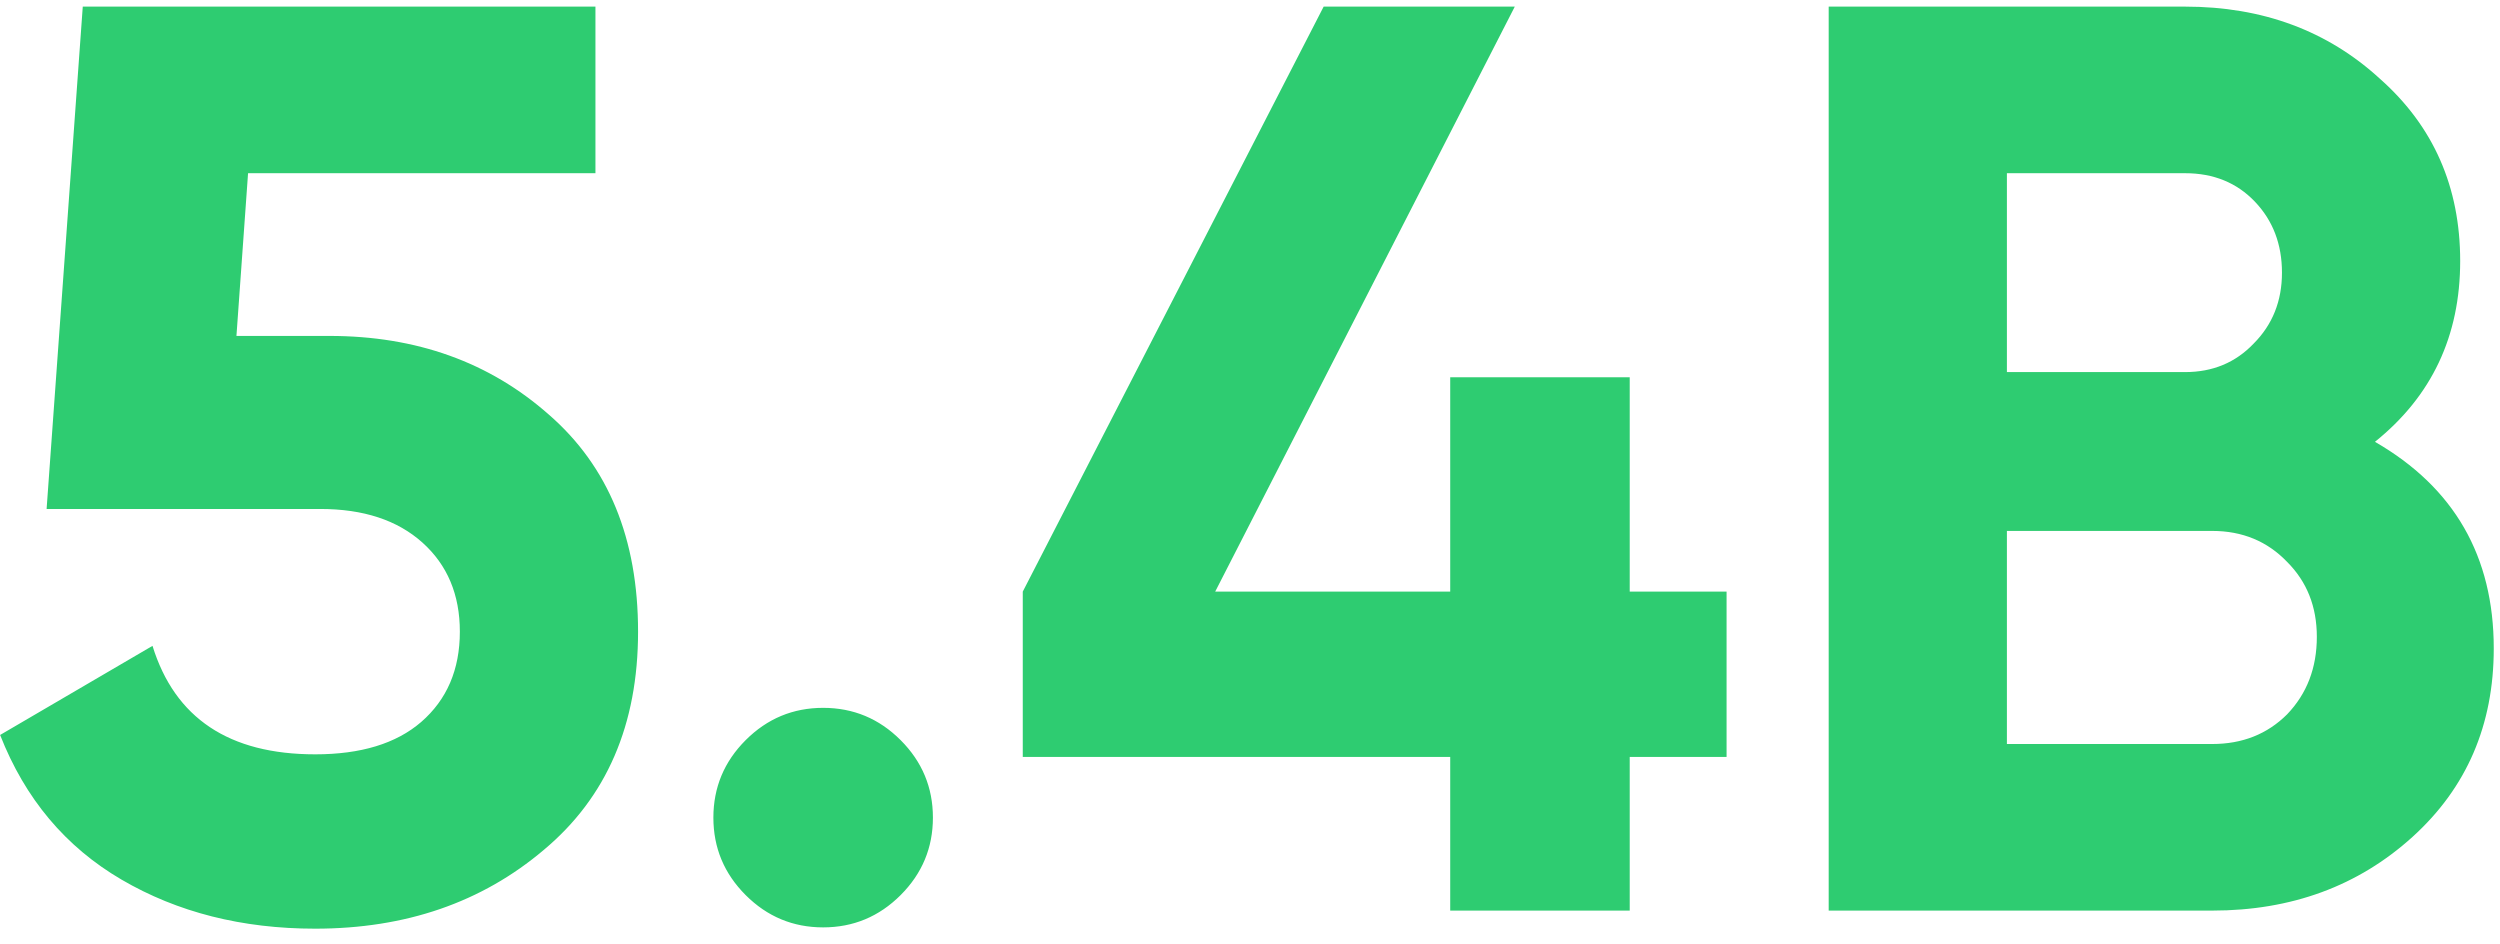 <svg xmlns="http://www.w3.org/2000/svg" width="151" height="57" viewBox="0 0 151 57" fill="none"><path d="M19.897 20.29C25.149 20.29 29.569 21.876 33.157 25.048C36.745 28.168 38.539 32.536 38.539 38.152C38.539 43.768 36.641 48.162 32.845 51.334C29.101 54.506 24.499 56.092 19.039 56.092C14.619 56.092 10.719 55.104 7.339 53.128C3.959 51.152 1.515 48.24 0.007 44.392L9.211 39.01C10.563 43.378 13.839 45.562 19.039 45.562C21.795 45.562 23.927 44.912 25.435 43.612C26.995 42.26 27.775 40.44 27.775 38.152C27.775 35.916 27.021 34.122 25.513 32.77C24.005 31.418 21.951 30.742 19.351 30.742H2.815L4.999 0.4H35.965V10.462H14.983L14.281 20.29H19.897ZM54.398 54.064C53.098 55.364 51.538 56.014 49.718 56.014C47.898 56.014 46.338 55.364 45.038 54.064C43.738 52.764 43.088 51.204 43.088 49.384C43.088 47.564 43.738 46.004 45.038 44.704C46.338 43.404 47.898 42.754 49.718 42.754C51.538 42.754 53.098 43.404 54.398 44.704C55.698 46.004 56.348 47.564 56.348 49.384C56.348 51.204 55.698 52.764 54.398 54.064ZM104.285 35.734V45.718H98.435V55H87.593V45.718H61.775V35.734L79.949 0.4H91.493L73.397 35.734H87.593V22.786H98.435V35.734H104.285ZM143.447 26.686C148.231 29.442 150.623 33.602 150.623 39.166C150.623 43.794 148.985 47.59 145.709 50.554C142.433 53.518 138.403 55 133.619 55H110.453V0.4H131.981C136.661 0.4 140.587 1.856 143.759 4.768C146.983 7.628 148.595 11.294 148.595 15.766C148.595 20.29 146.879 23.93 143.447 26.686ZM131.981 10.462H121.217V22.474H131.981C133.645 22.474 135.023 21.902 136.115 20.758C137.259 19.614 137.831 18.184 137.831 16.468C137.831 14.752 137.285 13.322 136.193 12.178C135.101 11.034 133.697 10.462 131.981 10.462ZM133.619 44.938C135.439 44.938 136.947 44.34 138.143 43.144C139.339 41.896 139.937 40.336 139.937 38.464C139.937 36.644 139.339 35.136 138.143 33.94C136.947 32.692 135.439 32.068 133.619 32.068H121.217V44.938H133.619Z" fill="#2ECC71"></path></svg>